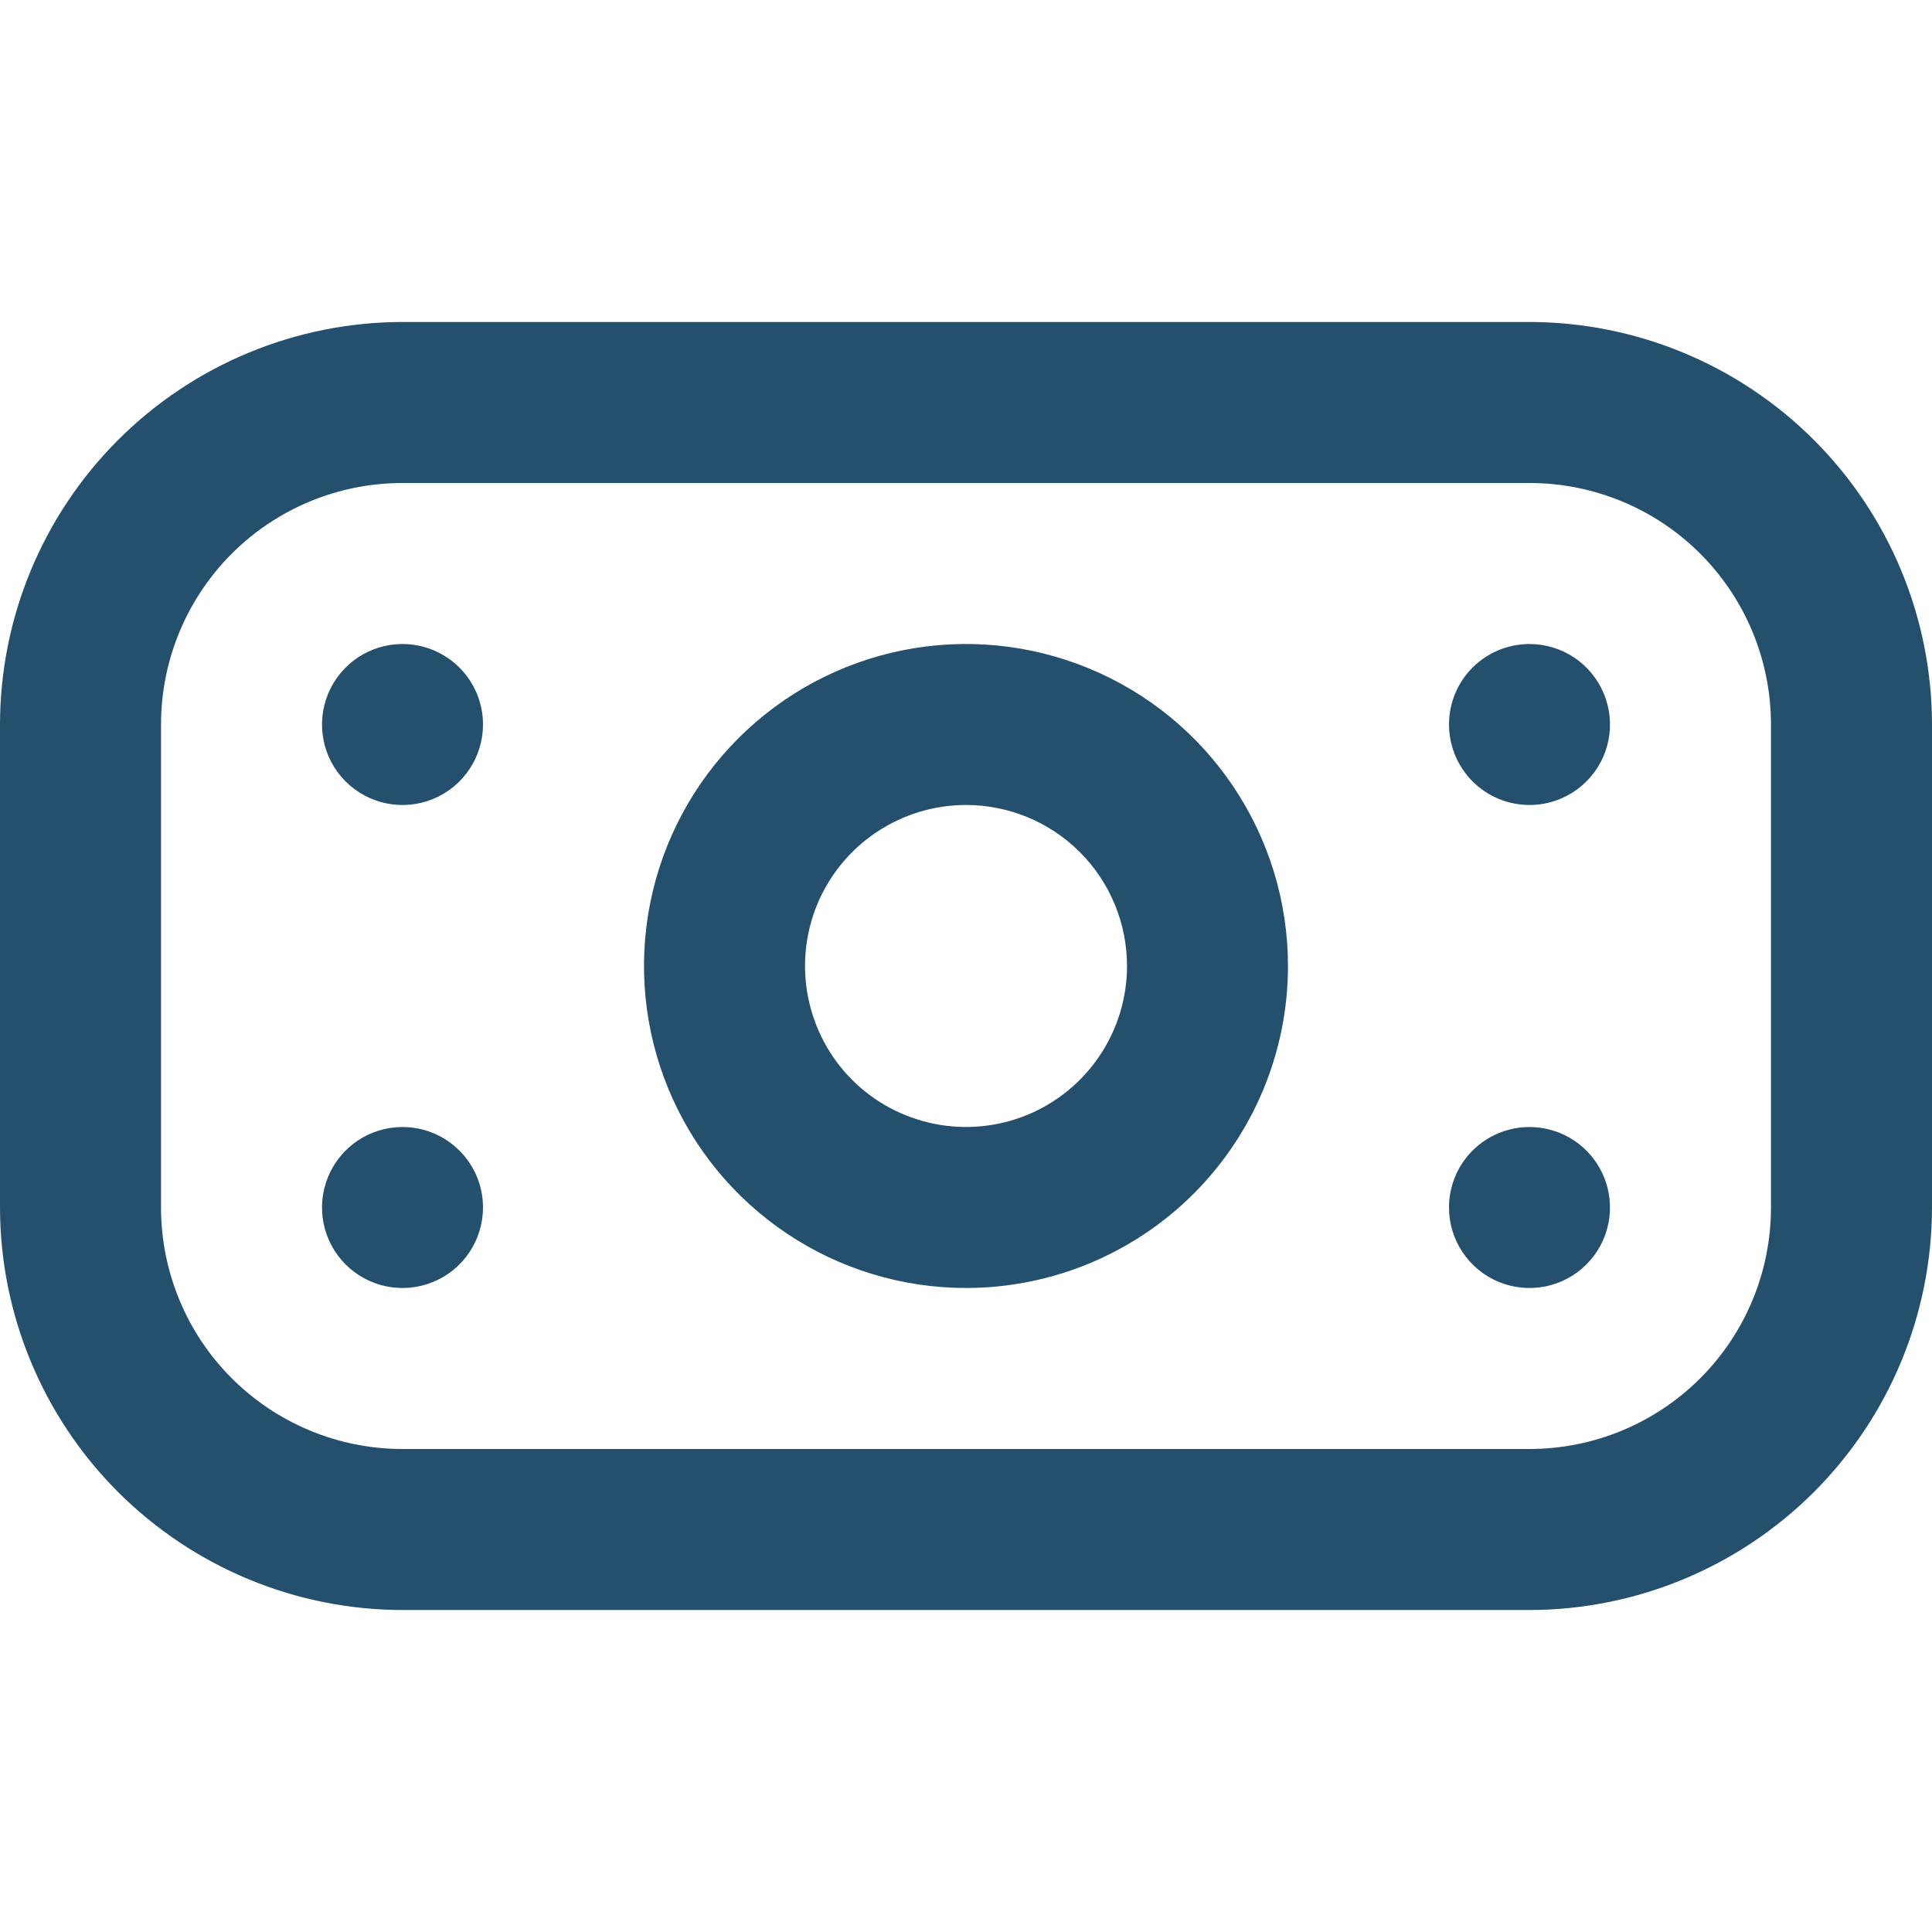 <svg width="32" height="32" viewBox="0 0 32 32" fill="none" xmlns="http://www.w3.org/2000/svg">
<path d="M25.333 26.667H6.667C4.899 26.665 3.205 25.961 1.955 24.712C0.705 23.462 0.002 21.767 0 20L0 12C0.002 10.232 0.705 8.538 1.955 7.288C3.205 6.038 4.899 5.335 6.667 5.333H25.333C27.101 5.335 28.795 6.038 30.045 7.288C31.295 8.538 31.998 10.232 32 12V20C31.998 21.767 31.295 23.462 30.045 24.712C28.795 25.961 27.101 26.665 25.333 26.667ZM6.667 8C5.606 8 4.588 8.421 3.838 9.171C3.088 9.922 2.667 10.939 2.667 12V20C2.667 21.061 3.088 22.078 3.838 22.828C4.588 23.578 5.606 24 6.667 24H25.333C26.394 24 27.412 23.578 28.162 22.828C28.912 22.078 29.333 21.061 29.333 20V12C29.333 10.939 28.912 9.922 28.162 9.171C27.412 8.421 26.394 8 25.333 8H6.667ZM16 21.333C14.945 21.333 13.914 21.02 13.037 20.434C12.16 19.848 11.476 19.015 11.073 18.041C10.669 17.066 10.563 15.994 10.769 14.959C10.975 13.925 11.483 12.975 12.229 12.229C12.975 11.483 13.925 10.975 14.96 10.769C15.994 10.563 17.066 10.669 18.041 11.073C19.015 11.476 19.849 12.16 20.434 13.037C21.02 13.914 21.333 14.945 21.333 16C21.333 17.414 20.771 18.771 19.771 19.771C18.771 20.771 17.415 21.333 16 21.333ZM16 13.333C15.473 13.333 14.957 13.49 14.518 13.783C14.08 14.076 13.738 14.492 13.536 14.979C13.335 15.467 13.282 16.003 13.385 16.52C13.488 17.037 13.741 17.513 14.114 17.886C14.487 18.259 14.963 18.512 15.48 18.615C15.997 18.718 16.533 18.665 17.02 18.464C17.508 18.262 17.924 17.92 18.217 17.481C18.51 17.043 18.667 16.527 18.667 16C18.667 15.293 18.386 14.614 17.886 14.114C17.386 13.614 16.707 13.333 16 13.333ZM6.667 10.667C6.403 10.667 6.145 10.745 5.926 10.891C5.707 11.038 5.536 11.246 5.435 11.49C5.334 11.733 5.308 12.001 5.359 12.26C5.41 12.519 5.537 12.756 5.724 12.943C5.91 13.129 6.148 13.256 6.407 13.308C6.665 13.359 6.933 13.333 7.177 13.232C7.421 13.131 7.629 12.96 7.775 12.741C7.922 12.521 8 12.264 8 12C8 11.646 7.86 11.307 7.609 11.057C7.359 10.807 7.02 10.667 6.667 10.667ZM24 12C24 12.264 24.078 12.521 24.225 12.741C24.371 12.96 24.579 13.131 24.823 13.232C25.067 13.333 25.335 13.359 25.593 13.308C25.852 13.256 26.09 13.129 26.276 12.943C26.463 12.756 26.59 12.519 26.641 12.26C26.692 12.001 26.666 11.733 26.565 11.49C26.464 11.246 26.293 11.038 26.074 10.891C25.855 10.745 25.597 10.667 25.333 10.667C24.98 10.667 24.641 10.807 24.39 11.057C24.14 11.307 24 11.646 24 12ZM6.667 18.667C6.403 18.667 6.145 18.745 5.926 18.891C5.707 19.038 5.536 19.246 5.435 19.49C5.334 19.733 5.308 20.001 5.359 20.26C5.41 20.519 5.537 20.756 5.724 20.943C5.91 21.129 6.148 21.256 6.407 21.308C6.665 21.359 6.933 21.333 7.177 21.232C7.421 21.131 7.629 20.96 7.775 20.741C7.922 20.521 8 20.264 8 20C8 19.646 7.86 19.307 7.609 19.057C7.359 18.807 7.02 18.667 6.667 18.667ZM24 20C24 20.264 24.078 20.521 24.225 20.741C24.371 20.96 24.579 21.131 24.823 21.232C25.067 21.333 25.335 21.359 25.593 21.308C25.852 21.256 26.09 21.129 26.276 20.943C26.463 20.756 26.59 20.519 26.641 20.26C26.692 20.001 26.666 19.733 26.565 19.49C26.464 19.246 26.293 19.038 26.074 18.891C25.855 18.745 25.597 18.667 25.333 18.667C24.98 18.667 24.641 18.807 24.39 19.057C24.14 19.307 24 19.646 24 20Z" fill="#244F6D"/>
</svg>

